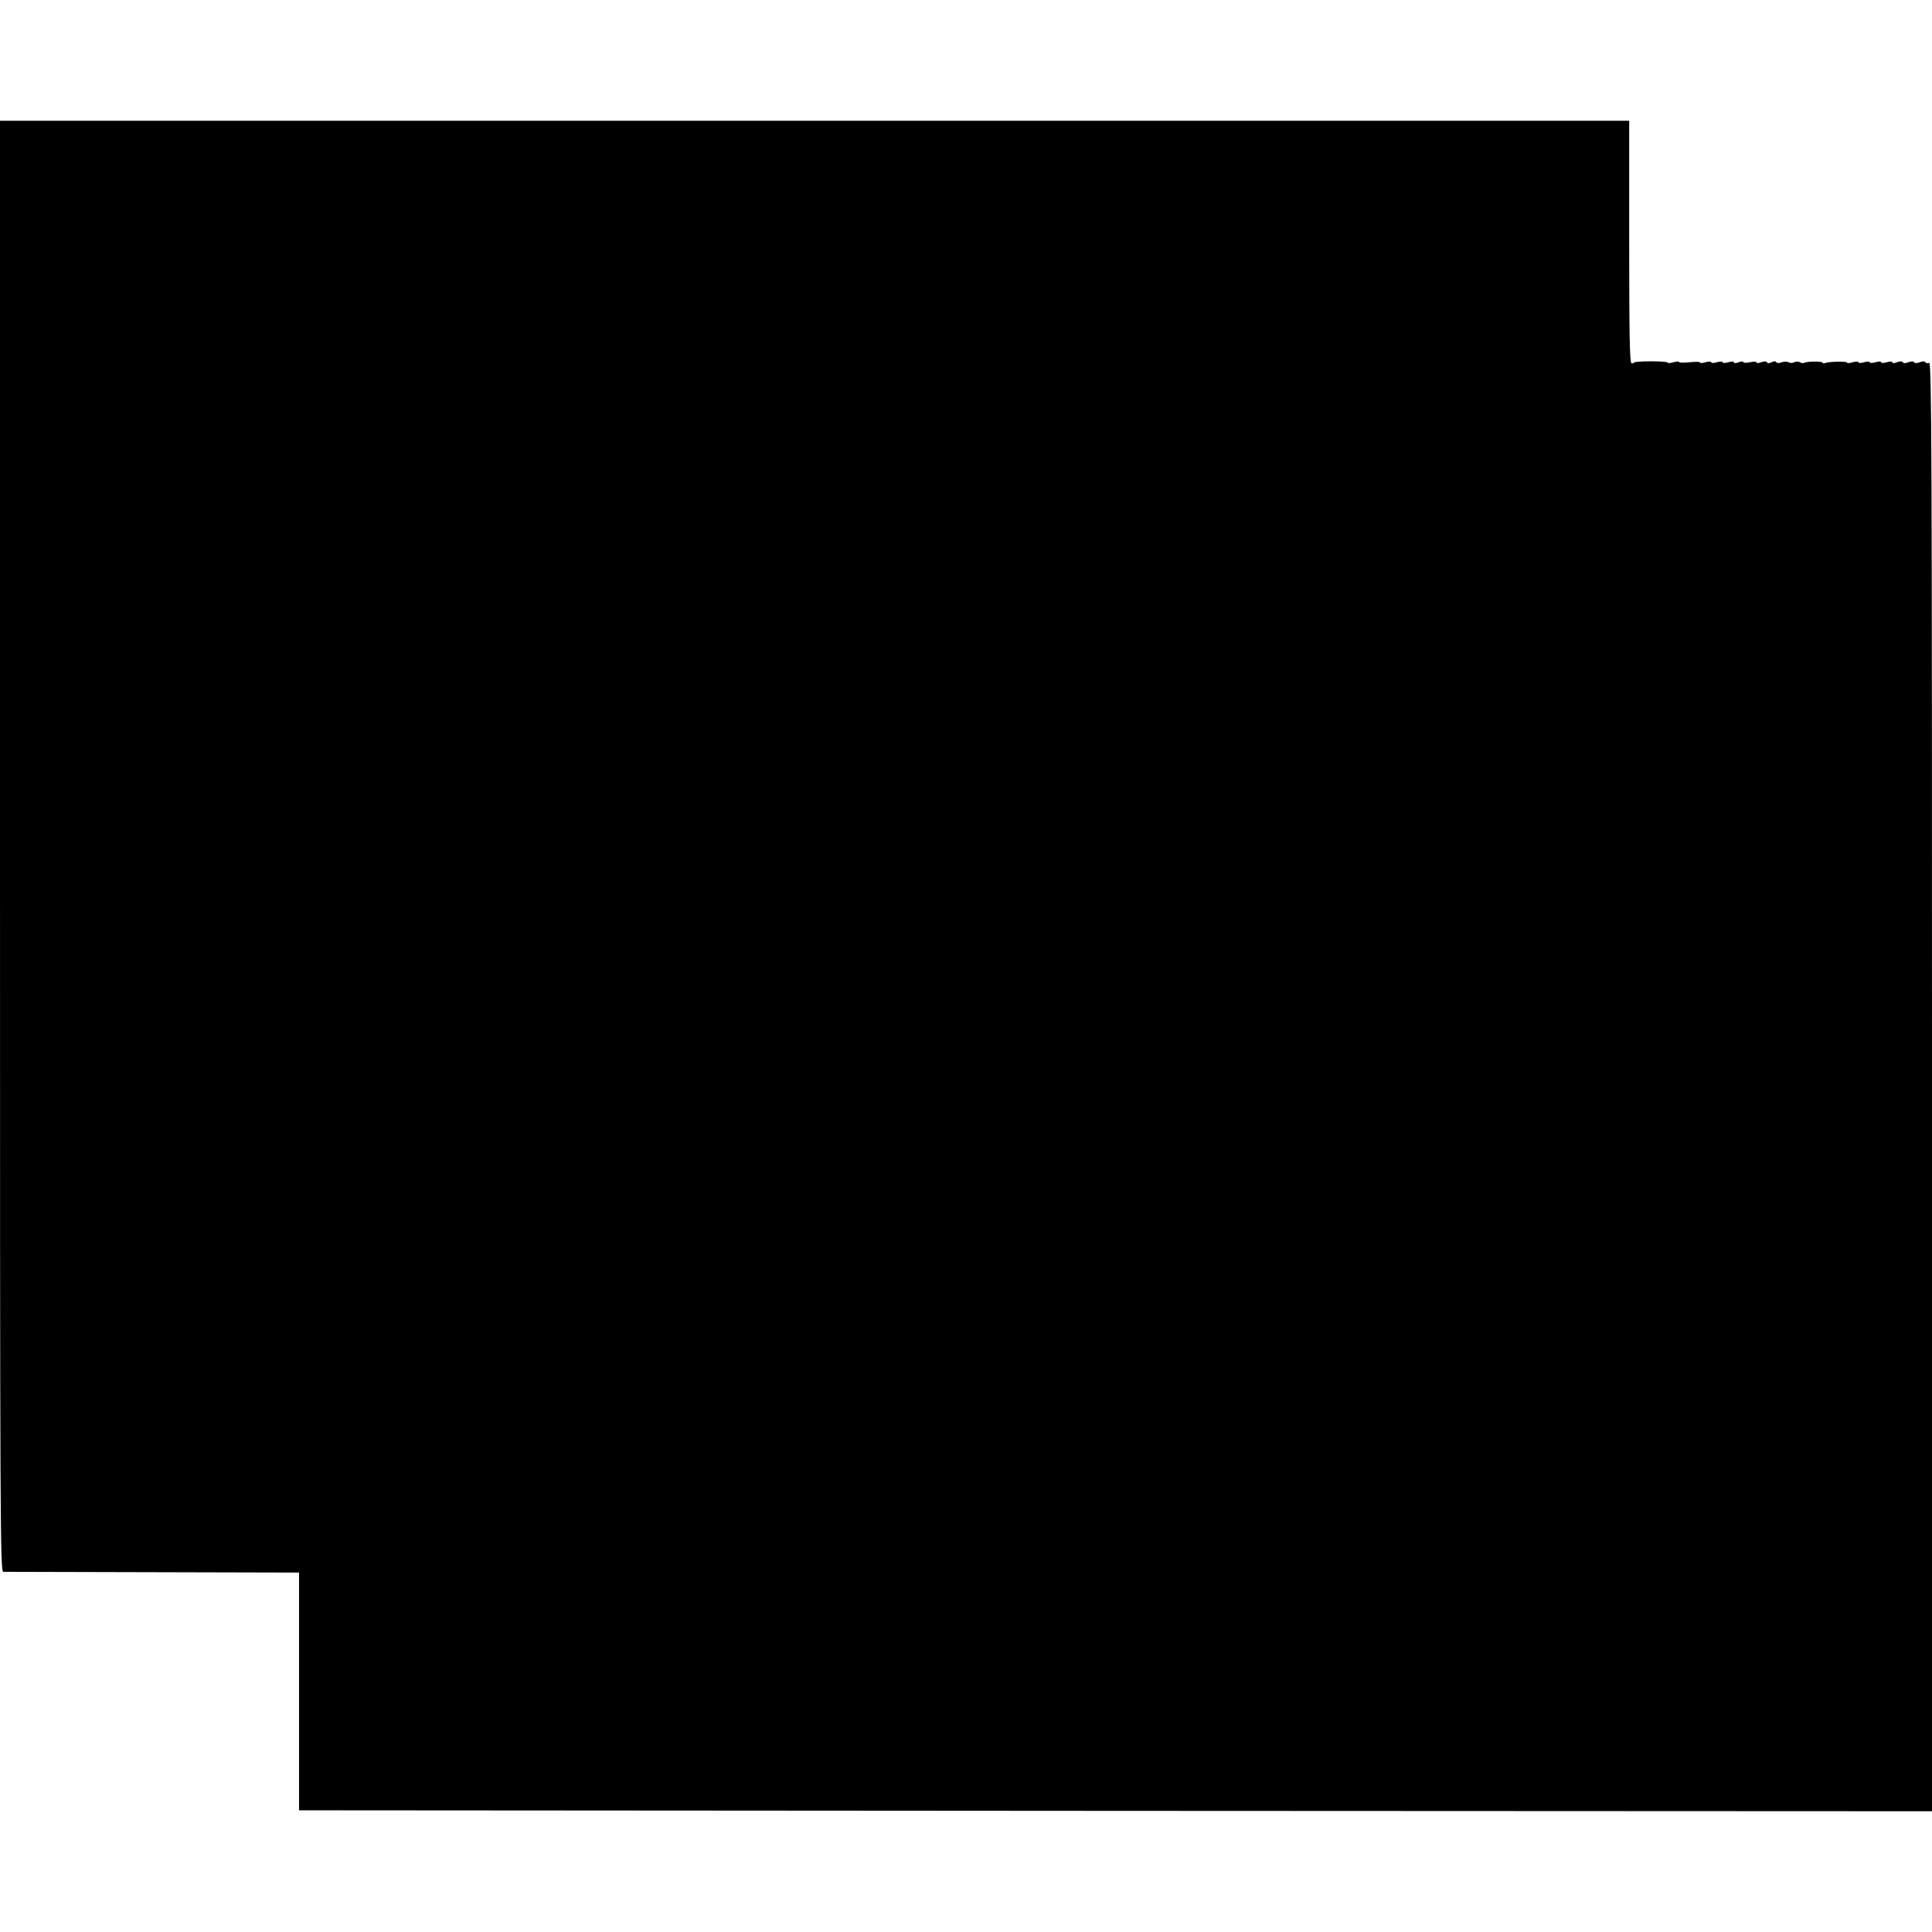 <?xml version="1.0" standalone="no"?>
<!DOCTYPE svg PUBLIC "-//W3C//DTD SVG 20010904//EN"
 "http://www.w3.org/TR/2001/REC-SVG-20010904/DTD/svg10.dtd">
<svg version="1.0" xmlns="http://www.w3.org/2000/svg"
 width="1024pt" height="1024pt" viewBox="0 0 1024 1024"
 preserveAspectRatio="xMidYMid meet">
<g transform="translate(0,1024) scale(0.1,-0.1)"
fill="#000000" stroke="none">
<path d="M0 5755 c0 -3655 1 -3845 18 -3846 9 0 366 -1 792 -2 l775 -2 0 -630
0 -630 4328 -3 4327 -2 0 3841 c0 3373 -2 3840 -15 3836 -8 -4 -17 -2 -20 3
-3 6 -15 6 -30 0 -15 -6 -27 -6 -30 0 -3 6 -15 6 -30 0 -15 -6 -27 -6 -30 0
-3 6 -15 6 -30 0 -15 -6 -25 -6 -25 0 0 5 -12 5 -30 0 -17 -5 -30 -5 -30 0 0
5 -13 5 -30 0 -17 -5 -30 -5 -30 0 0 5 -13 5 -30 0 -17 -5 -30 -5 -30 0 0 5
-13 5 -30 0 -16 -5 -30 -6 -30 -2 0 8 -95 6 -116 -2 -8 -3 -14 -2 -14 2 0 8
-84 7 -97 -1 -5 -3 -15 -2 -23 3 -8 5 -21 5 -30 0 -9 -5 -22 -5 -30 0 -7 4
-24 4 -36 0 -14 -6 -26 -5 -29 0 -4 7 -13 6 -25 0 -12 -6 -21 -7 -25 0 -4 6
-15 6 -30 0 -14 -5 -25 -6 -25 -1 0 5 -16 5 -35 1 -19 -4 -35 -4 -35 1 0 5
-11 4 -25 -1 -15 -6 -25 -6 -25 0 0 5 -12 5 -30 0 -17 -5 -30 -5 -30 0 0 5
-13 5 -30 0 -17 -5 -30 -5 -30 0 0 5 -13 5 -30 0 -17 -5 -30 -5 -30 -1 0 4
-25 4 -55 1 -30 -3 -55 -3 -55 1 0 4 -14 4 -30 -1 -16 -5 -30 -6 -30 -2 0 4
-41 7 -90 7 -50 0 -90 -3 -90 -7 0 -4 -6 -5 -13 -3 -9 4 -12 142 -12 645 l0
640 -4317 0 -4318 0 0 -3845z"/>
</g>
</svg>
